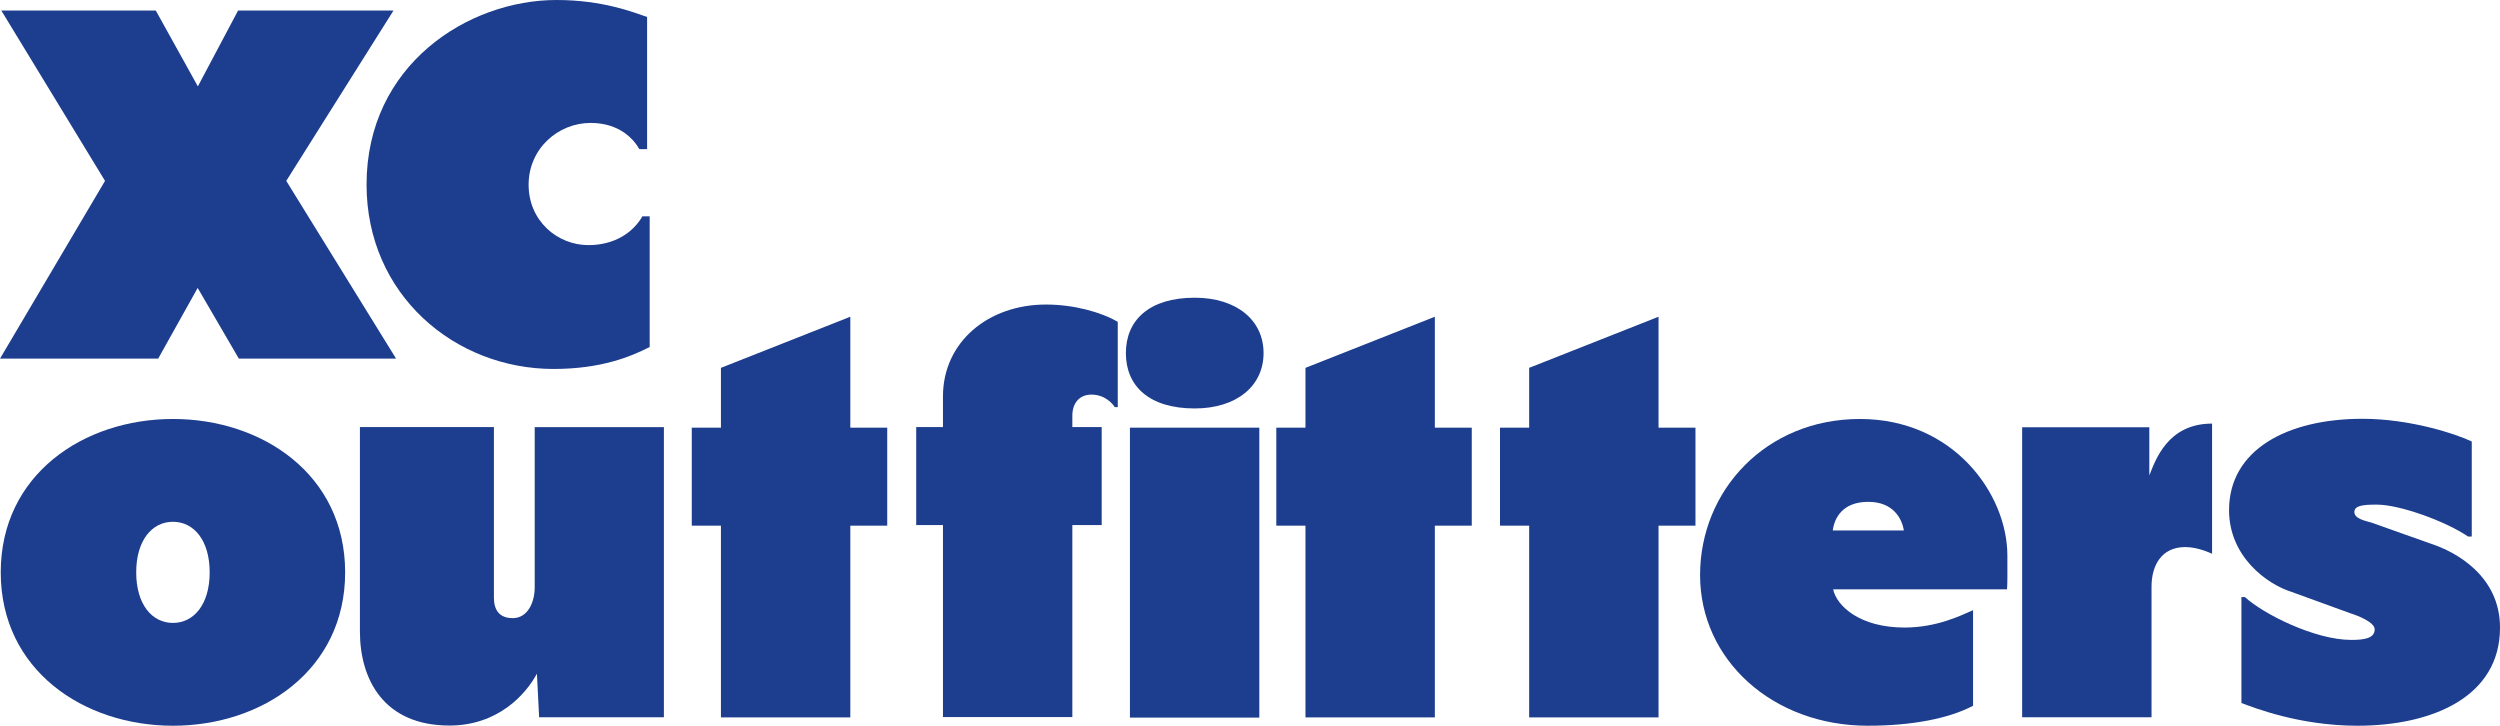 <svg viewBox="0 0 135.45 39.32" xmlns="http://www.w3.org/2000/svg" data-name="Lager 1" id="Lager_1">
  <defs>
    <style>
      .cls-1 {
        fill: #1d3e8e;
      }
    </style>
  </defs>
  <g>
    <path d="M21.46,19.43h-8.52l-2.23-3.83-2.14,3.83H0l5.69-9.63L.07.57h8.37l2.28,4.11L12.9.57h8.42l-5.81,9.23,5.95,9.63Z" class="cls-1"></path>
    <path d="M34.79,11.72h.41v7.08c-1.02.52-2.62,1.19-5.21,1.19-5.35,0-10.13-4.02-10.13-9.99C19.86,3.51,25.36,0,30.15,0c2.51,0,4.18.67,4.91.92v7.16h-.42c-.3-.53-1.07-1.42-2.64-1.42-1.76,0-3.36,1.39-3.36,3.35s1.56,3.27,3.24,3.27c1.43,0,2.42-.69,2.92-1.55h0Z" class="cls-1"></path>
  </g>
  <g>
    <path d="M11.36,31.01c0-1.74-.86-2.74-1.99-2.74s-1.99,1-1.99,2.74.86,2.74,1.99,2.74,1.99-1,1.99-2.74M18.7,31.01c0,5.3-4.49,8.31-9.33,8.31S.04,36.31.04,31.01s4.49-8.31,9.33-8.31,9.33,3.01,9.33,8.31" class="cls-1"></path>
    <path d="M35.97,23.15v15.71h-6.76l-.12-2.36c-.6,1.12-2.11,2.81-4.74,2.81-3.54,0-4.85-2.48-4.85-5.1v-11.07h7.26v9.24c0,.64.27,1.11,1.02,1.11.82,0,1.19-.87,1.19-1.66v-8.69h7.01Z" class="cls-1"></path>
    <polygon points="48.07 28.48 46.07 28.48 46.07 38.87 39.06 38.87 39.06 28.48 37.48 28.48 37.48 23.17 39.06 23.17 39.06 19.93 46.07 17.16 46.07 23.17 48.07 23.17 48.07 28.48" class="cls-1"></polygon>
    <g>
      <path d="M60.56,17.44v4.62h-.16c-.12-.19-.53-.68-1.27-.68-.61,0-1.03.42-1.03,1.14v.62h1.59v5.31h-1.59v10.4h-7.01v-10.4h-1.45v-5.31h1.45v-1.66c0-2.95,2.45-4.98,5.58-4.98,1.5,0,3,.41,3.89.94" class="cls-1"></path>
      <path d="M61.22,23.17h7.01v15.71h-7.01v-15.71ZM61,19.13c0-1.78,1.26-3,3.73-3,2.26,0,3.73,1.21,3.73,3s-1.47,3-3.73,3c-2.47,0-3.73-1.21-3.73-3" class="cls-1"></path>
    </g>
    <polygon points="79.74 28.48 77.74 28.48 77.74 38.87 70.73 38.87 70.73 28.48 69.15 28.48 69.15 23.17 70.73 23.17 70.73 19.93 77.74 17.16 77.74 23.17 79.74 23.17 79.74 28.48" class="cls-1"></polygon>
    <polygon points="91.86 28.48 89.86 28.48 89.86 38.87 82.85 38.87 82.85 28.48 81.27 28.48 81.27 23.17 82.85 23.17 82.85 19.93 89.86 17.16 89.86 23.17 91.86 23.17 91.86 28.48" class="cls-1"></polygon>
    <path d="M103.15,28.74c-.1-.64-.57-1.55-1.93-1.55s-1.83.84-1.92,1.55h3.85ZM108.74,31.93h-9.42c.19.9,1.44,2.07,3.86,2.07,1.76,0,3.05-.65,3.72-.94v5.18c-1.3.68-3.27,1.08-5.7,1.08-5.16,0-9.09-3.57-9.09-8.16s3.57-8.46,8.66-8.46,7.99,4.08,7.99,7.4c0,.86.01,1.54-.02,1.83" class="cls-1"></path>
    <path d="M119.86,30.01s-.73-.37-1.46-.37c-1.31,0-1.83,1.02-1.83,2.14v7.08h-7.01s0-15.71,0-15.71h6.89v2.61c.32-.79.97-2.81,3.4-2.81v7.06Z" class="cls-1"></path>
    <path d="M135.45,34.01c0,3.74-3.66,5.31-7.73,5.31-3.16,0-5.63-.99-6.28-1.23v-5.74h.19c.99.91,3.78,2.32,5.76,2.32.66,0,1.27-.07,1.27-.57,0-.39-.9-.74-1.31-.87l-3.19-1.16c-1.32-.41-3.39-1.9-3.39-4.43,0-3.26,3.13-4.95,7.23-4.95,2.6,0,5.09.83,5.92,1.23v5.15h-.2c-1.18-.81-3.68-1.73-4.95-1.73-.7,0-1.21.04-1.21.4s.56.47.94.58l3.24,1.15c1.31.43,3.71,1.73,3.71,4.53" class="cls-1"></path>
  </g>
</svg>